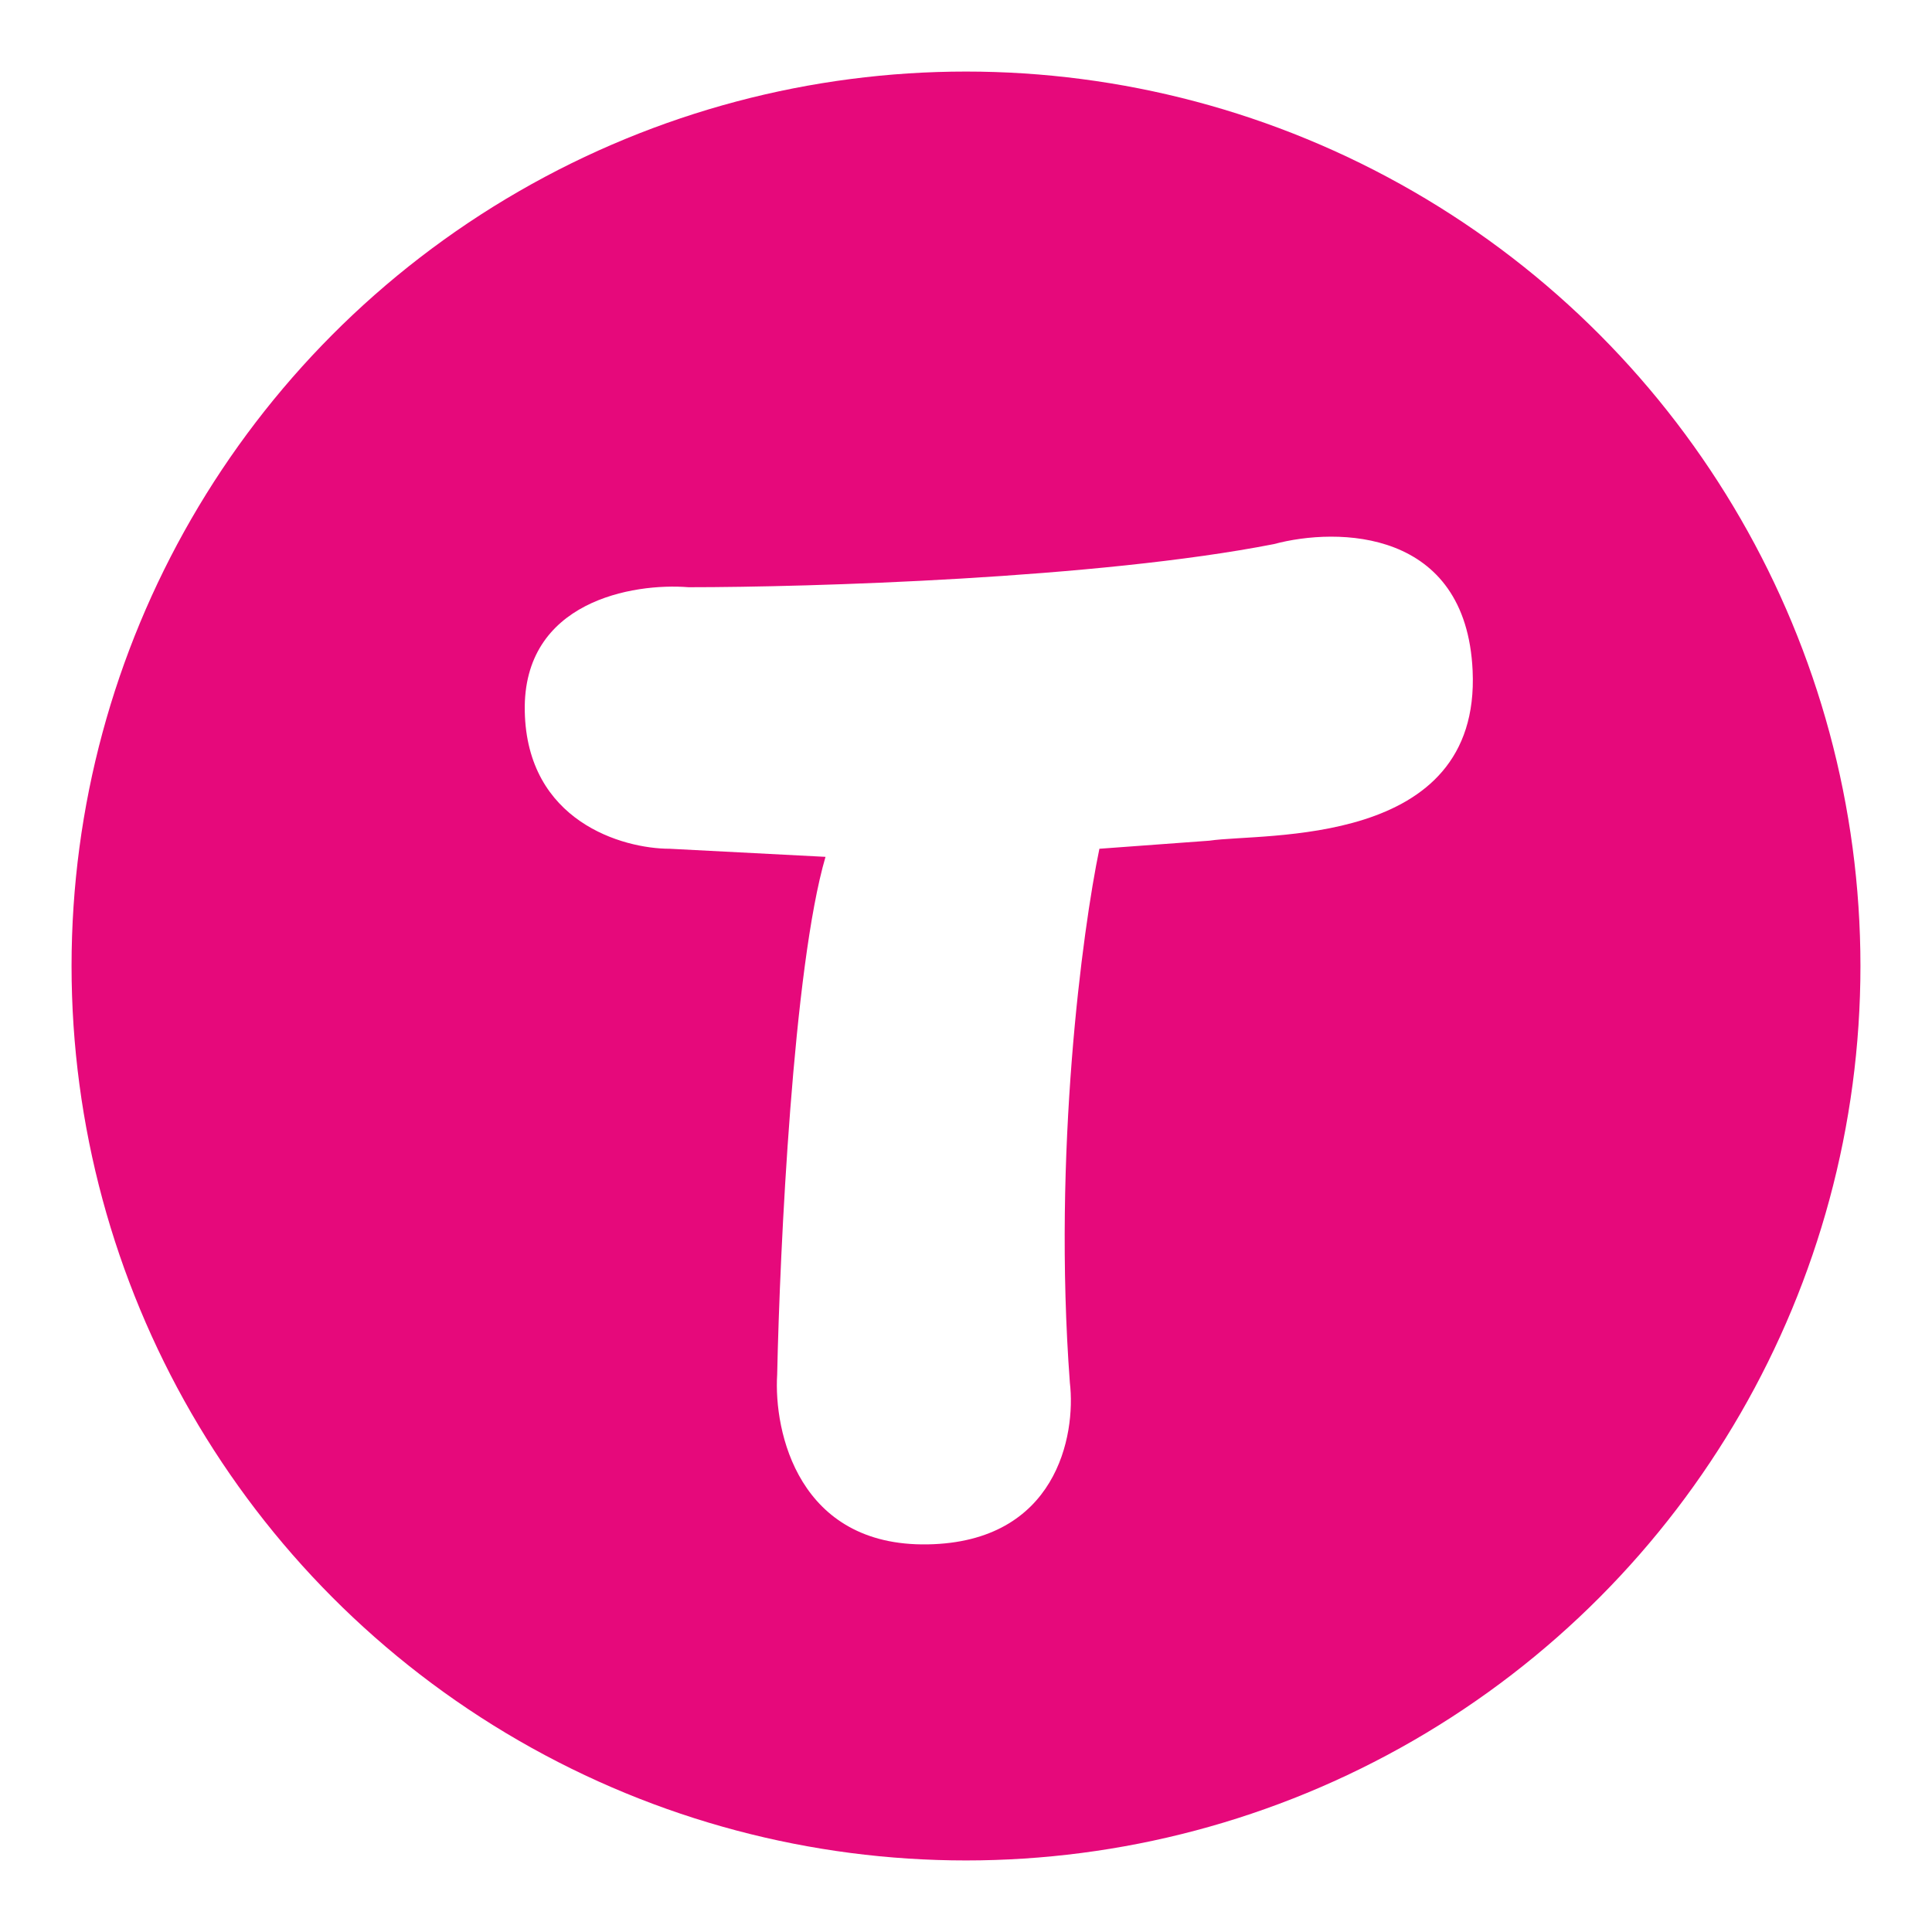 <?xml version="1.0" encoding="UTF-8"?> <svg xmlns="http://www.w3.org/2000/svg" width="324" height="324" viewBox="0 0 324 324" fill="none"><g filter="url(#filter0_d_20_4)"><circle cx="162" cy="157" r="150" fill="#E6097B"></circle><path d="M112.322 137.339L138.439 138.695C133.036 157.143 130.784 204.258 130.334 225.509C129.734 235.155 133.937 254.357 155.551 253.995C177.166 253.633 180.468 235.758 179.417 226.866C176.536 188.161 181.519 151.054 184.371 137.339L202.833 135.982C211.84 134.626 248.314 137.339 246.963 107.496C245.883 83.622 224.298 83.381 213.641 86.245C184.101 92.032 135.888 93.479 115.474 93.479C106.168 92.726 87.645 95.831 88.005 114.279C88.365 132.727 104.366 137.339 112.322 137.339Z" fill="white"></path></g><defs><filter id="filter0_d_20_4" x="0" y="0" width="324" height="324" filterUnits="userSpaceOnUse" color-interpolation-filters="sRGB"><feFlood flood-opacity="0" result="BackgroundImageFix"></feFlood><feColorMatrix in="SourceAlpha" type="matrix" values="0 0 0 0 0 0 0 0 0 0 0 0 0 0 0 0 0 0 127 0" result="hardAlpha"></feColorMatrix><feOffset dy="5"></feOffset><feGaussianBlur stdDeviation="6"></feGaussianBlur><feComposite in2="hardAlpha" operator="out"></feComposite><feColorMatrix type="matrix" values="0 0 0 0 0 0 0 0 0 0 0 0 0 0 0 0 0 0 0.22 0"></feColorMatrix><feBlend mode="normal" in2="BackgroundImageFix" result="effect1_dropShadow_20_4"></feBlend><feBlend mode="normal" in="SourceGraphic" in2="effect1_dropShadow_20_4" result="shape"></feBlend></filter></defs></svg> 